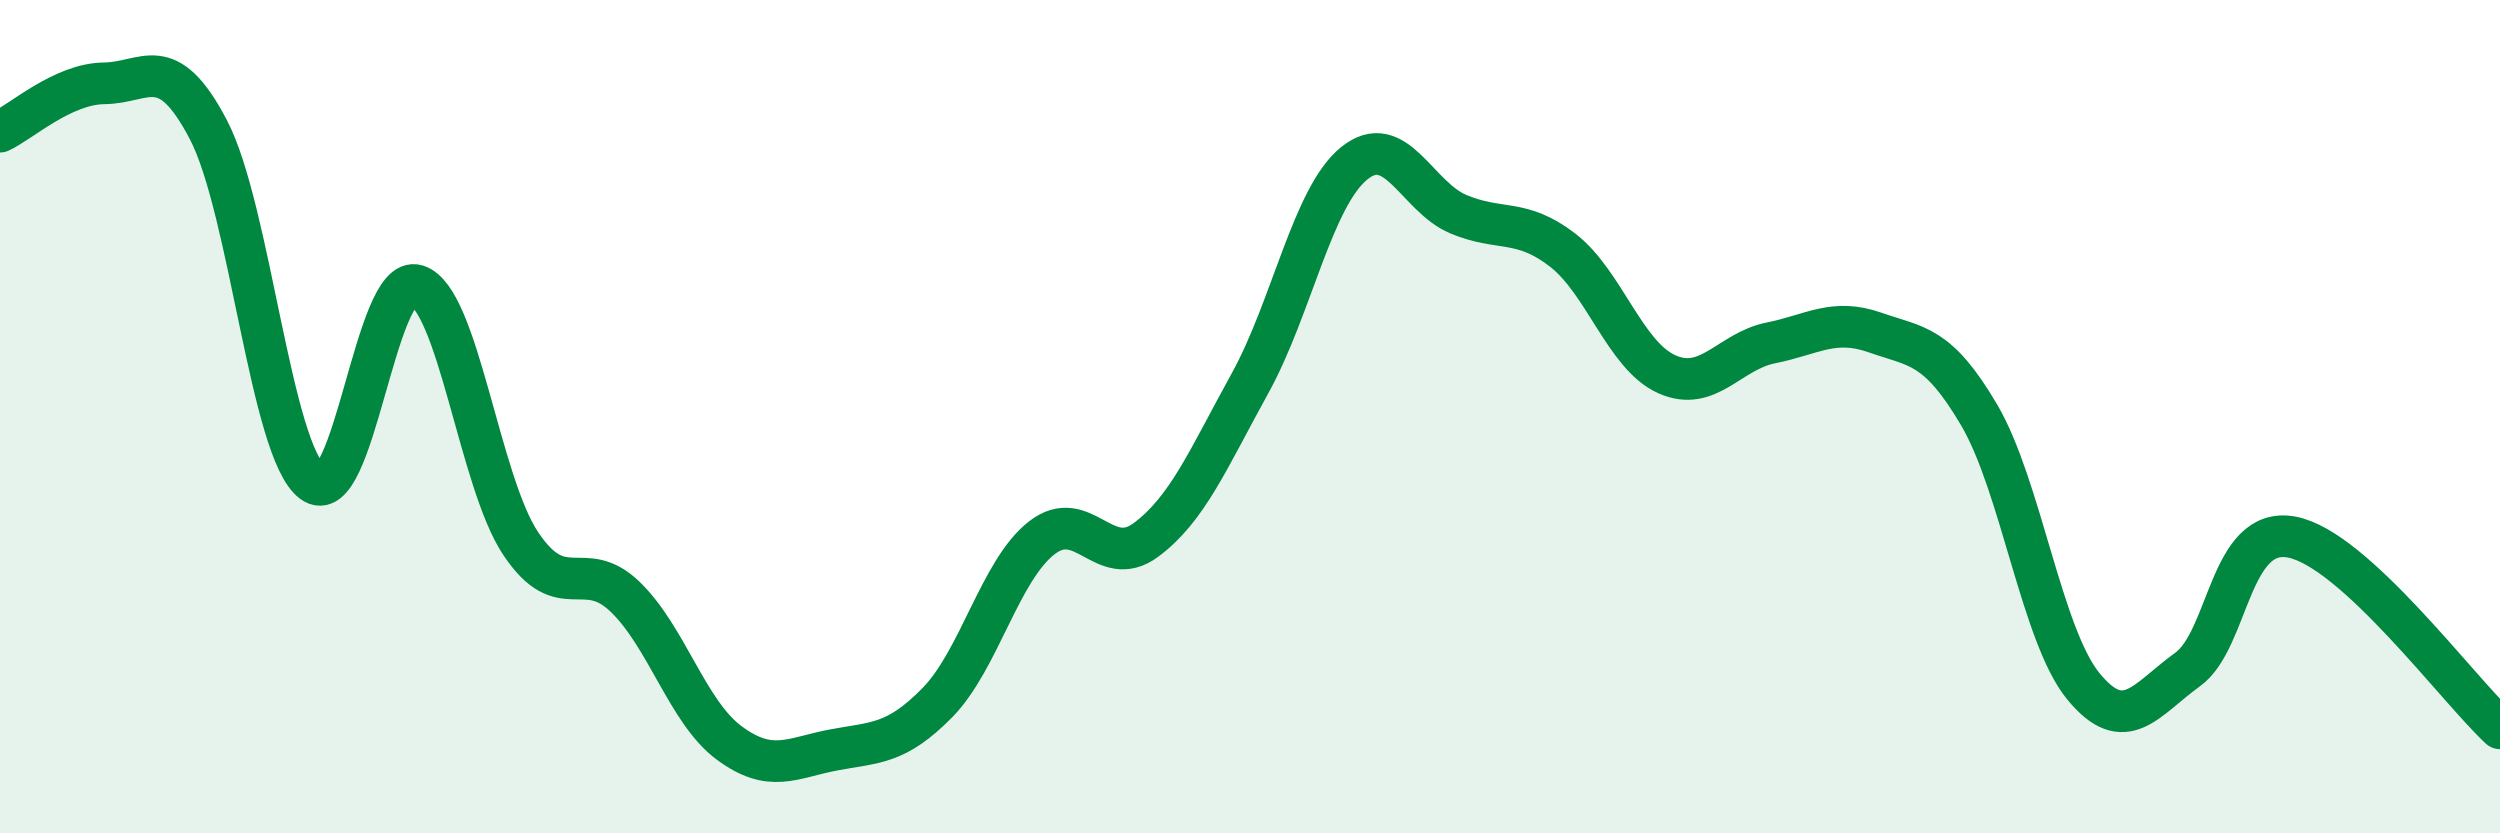 
    <svg width="60" height="20" viewBox="0 0 60 20" xmlns="http://www.w3.org/2000/svg">
      <path
        d="M 0,3.16 C 0.5,2.93 1.5,2.01 2.5,2 C 3.5,1.99 4,1.2 5,3.11 C 6,5.02 6.5,10.82 7.5,11.57 C 8.5,12.32 9,6.55 10,6.85 C 11,7.15 11.5,11.56 12.5,13.05 C 13.5,14.54 14,13.36 15,14.32 C 16,15.28 16.5,17.09 17.5,17.83 C 18.5,18.57 19,18.19 20,18 C 21,17.81 21.5,17.88 22.5,16.86 C 23.5,15.84 24,13.69 25,12.91 C 26,12.13 26.5,13.7 27.5,12.96 C 28.5,12.22 29,11.01 30,9.2 C 31,7.39 31.5,4.73 32.5,3.92 C 33.5,3.11 34,4.72 35,5.14 C 36,5.56 36.5,5.23 37.5,6 C 38.5,6.77 39,8.53 40,8.98 C 41,9.43 41.5,8.43 42.5,8.23 C 43.5,8.03 44,7.63 45,7.98 C 46,8.33 46.5,8.26 47.5,9.96 C 48.5,11.66 49,15.25 50,16.47 C 51,17.69 51.5,16.79 52.5,16.07 C 53.5,15.35 53.5,12.61 55,12.89 C 56.5,13.17 59,16.56 60,17.48L60 20L0 20Z"
        fill="#008740"
        opacity="0.1"
        stroke-linecap="round"
        stroke-linejoin="round"
      />
      <path
        d="M 0,3.16 C 0.5,2.93 1.5,2.01 2.5,2 C 3.5,1.99 4,1.2 5,3.11 C 6,5.02 6.5,10.82 7.5,11.57 C 8.5,12.32 9,6.55 10,6.85 C 11,7.15 11.5,11.56 12.5,13.05 C 13.5,14.54 14,13.36 15,14.32 C 16,15.28 16.5,17.09 17.5,17.83 C 18.5,18.57 19,18.19 20,18 C 21,17.81 21.5,17.88 22.5,16.86 C 23.5,15.84 24,13.69 25,12.91 C 26,12.13 26.5,13.7 27.5,12.96 C 28.5,12.22 29,11.01 30,9.2 C 31,7.39 31.5,4.73 32.5,3.92 C 33.5,3.11 34,4.72 35,5.14 C 36,5.56 36.5,5.23 37.5,6 C 38.5,6.77 39,8.53 40,8.98 C 41,9.43 41.5,8.43 42.5,8.23 C 43.5,8.03 44,7.63 45,7.98 C 46,8.33 46.5,8.26 47.5,9.96 C 48.5,11.66 49,15.25 50,16.47 C 51,17.69 51.5,16.79 52.5,16.07 C 53.5,15.35 53.5,12.61 55,12.89 C 56.5,13.17 59,16.56 60,17.48"
        stroke="#008740"
        stroke-width="1"
        fill="none"
        stroke-linecap="round"
        stroke-linejoin="round"
      />
    </svg>
  